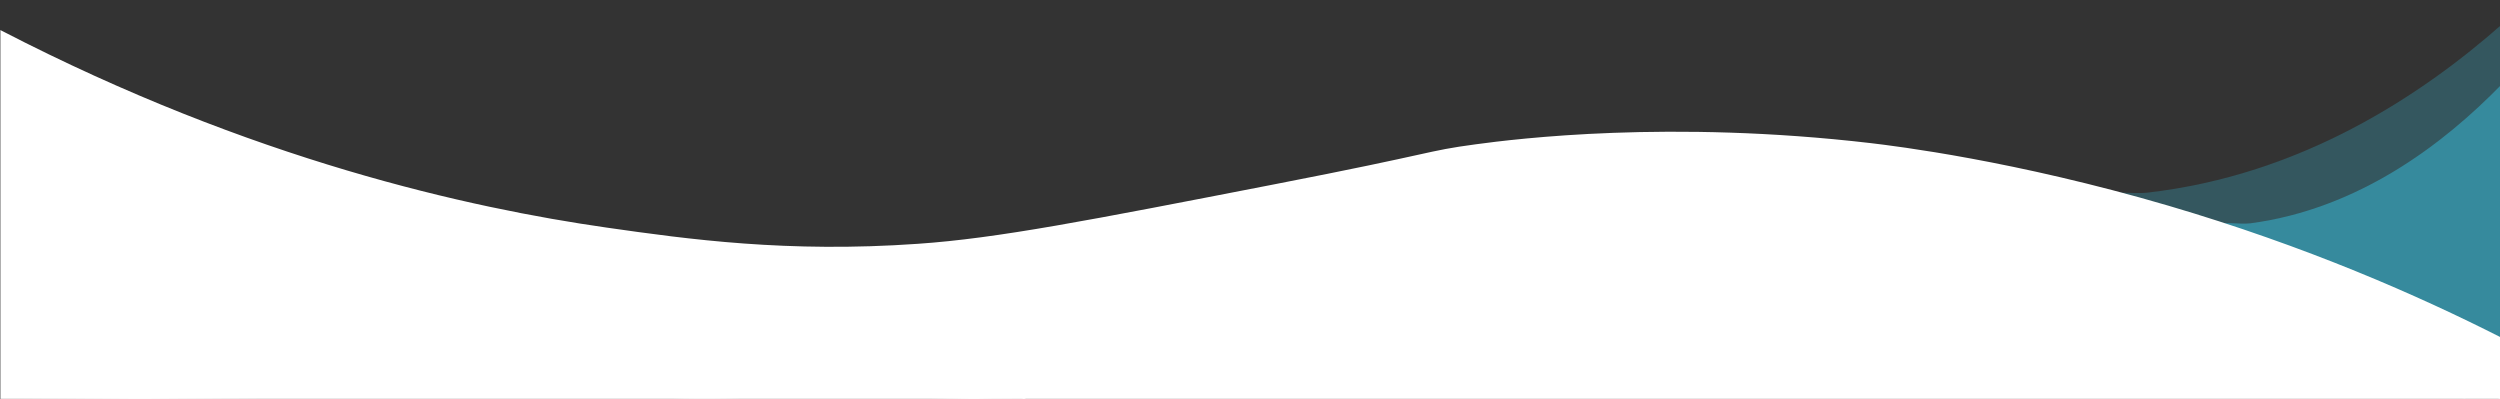 <?xml version="1.0" encoding="utf-8"?>
<!-- Generator: Adobe Illustrator 22.1.0, SVG Export Plug-In . SVG Version: 6.00 Build 0)  -->
<svg version="1.1" id="Layer_1" xmlns="http://www.w3.org/2000/svg" xmlns:xlink="http://www.w3.org/1999/xlink" x="0px" y="0px"
	 width="1278.7px" height="204px" viewBox="0 0 1278.7 204" style="enable-background:new 0 0 1278.7 204;" xml:space="preserve">
<rect x="0" y="0" width="1278.7" height="204" fill="#333333" stroke="none"/>
<style type="text/css">
	.st0{opacity:0.3;fill:#37ABC7;enable-background:new    ;}
	.st1{opacity:0.6;fill:#37ABC7;enable-background:new    ;}
	.st2{fill:#FFFFFF;stroke:#FFFFFF;stroke-miterlimit:10;}
</style>
<path class="st0" d="M1280.1,12.1c-41.9,37-103.2,77.4-181.5,86.4c-8.3,1-22.7-1.7-23.5,1.7c-2.3,9.6,108.1,46.9,205,77.8"/>
<path class="st1" d="M1279.5,43.2c-29.6,30.4-73,63.6-128.3,71c-5.9,0.8-16.1-1.4-16.6,1.4c-1.6,7.9,76.4,38.5,144.9,63.9"/>
<path class="st2" d="M1109,105.7c-78.7-23.1-139.6-30.5-152.2-32c-102.8-12-181.2-2.2-201.9,0.6c-26.7,3.6-17.7,3.9-104.2,20.7
	c-93.6,18.2-140.4,27.4-181.2,30.2c-66.7,4.7-117.4-2.3-159.3-8.3C239.8,106.8,128.8,82.4,0.7,16.2v187.3l209.7,1.6
	c0.2,0,0.4,0,0.6,0c7.4,0,14.8,0.1,22.2,0.2l73.3,0.5c11.6-0.3,23.2-0.7,34.8-1.2c20.3-0.8,40.6,0,61,0.5c39.9,1,79.9-1.3,119.8-1.3
	c1.4,0,2.5,0.5,3.2,1.2c32.5,0,65,0.9,97.5,1c8,0,16,0,24-0.1c0.6-0.2,1.3-0.3,2.1-0.2c0.7,0.1,1.4,0.1,2,0.2
	c20.2-0.3,40.4-0.9,60.6-1.1c29.3-0.2,58.6,0.1,87.9,0.2c59.1,0.3,118.1-0.5,177.2-0.5c1.1,0,2,0.3,2.7,0.8
	c12.5-0.4,24.9-0.7,37.4-0.8c26.5-0.1,53.1,0.3,79.6,0.6c4.6,0.1,9.1,0.1,13.7,0.2c7.5-0.2,15.1-0.3,22.6-0.4
	c19.3-0.3,38.4-0.5,57.6,0.6c20.6-0.3,41.3-1,61.9-1c0.8,0,1.5,0.2,2.1,0.4c0.4-0.1,0.9-0.2,1.3-0.3c1.1-0.2,2.1-0.1,3,0.2
	c0.6-0.2,1.2-0.4,1.9-0.4c1.6,0,2.8,0.6,3.6,1.5c0.8-0.6,1.7-0.9,3-0.9c3.8,0,7.7,0.4,11.5,0.9l1-32.6
	C1236.8,151.6,1179.4,126.4,1109,105.7z"/>
</svg>
